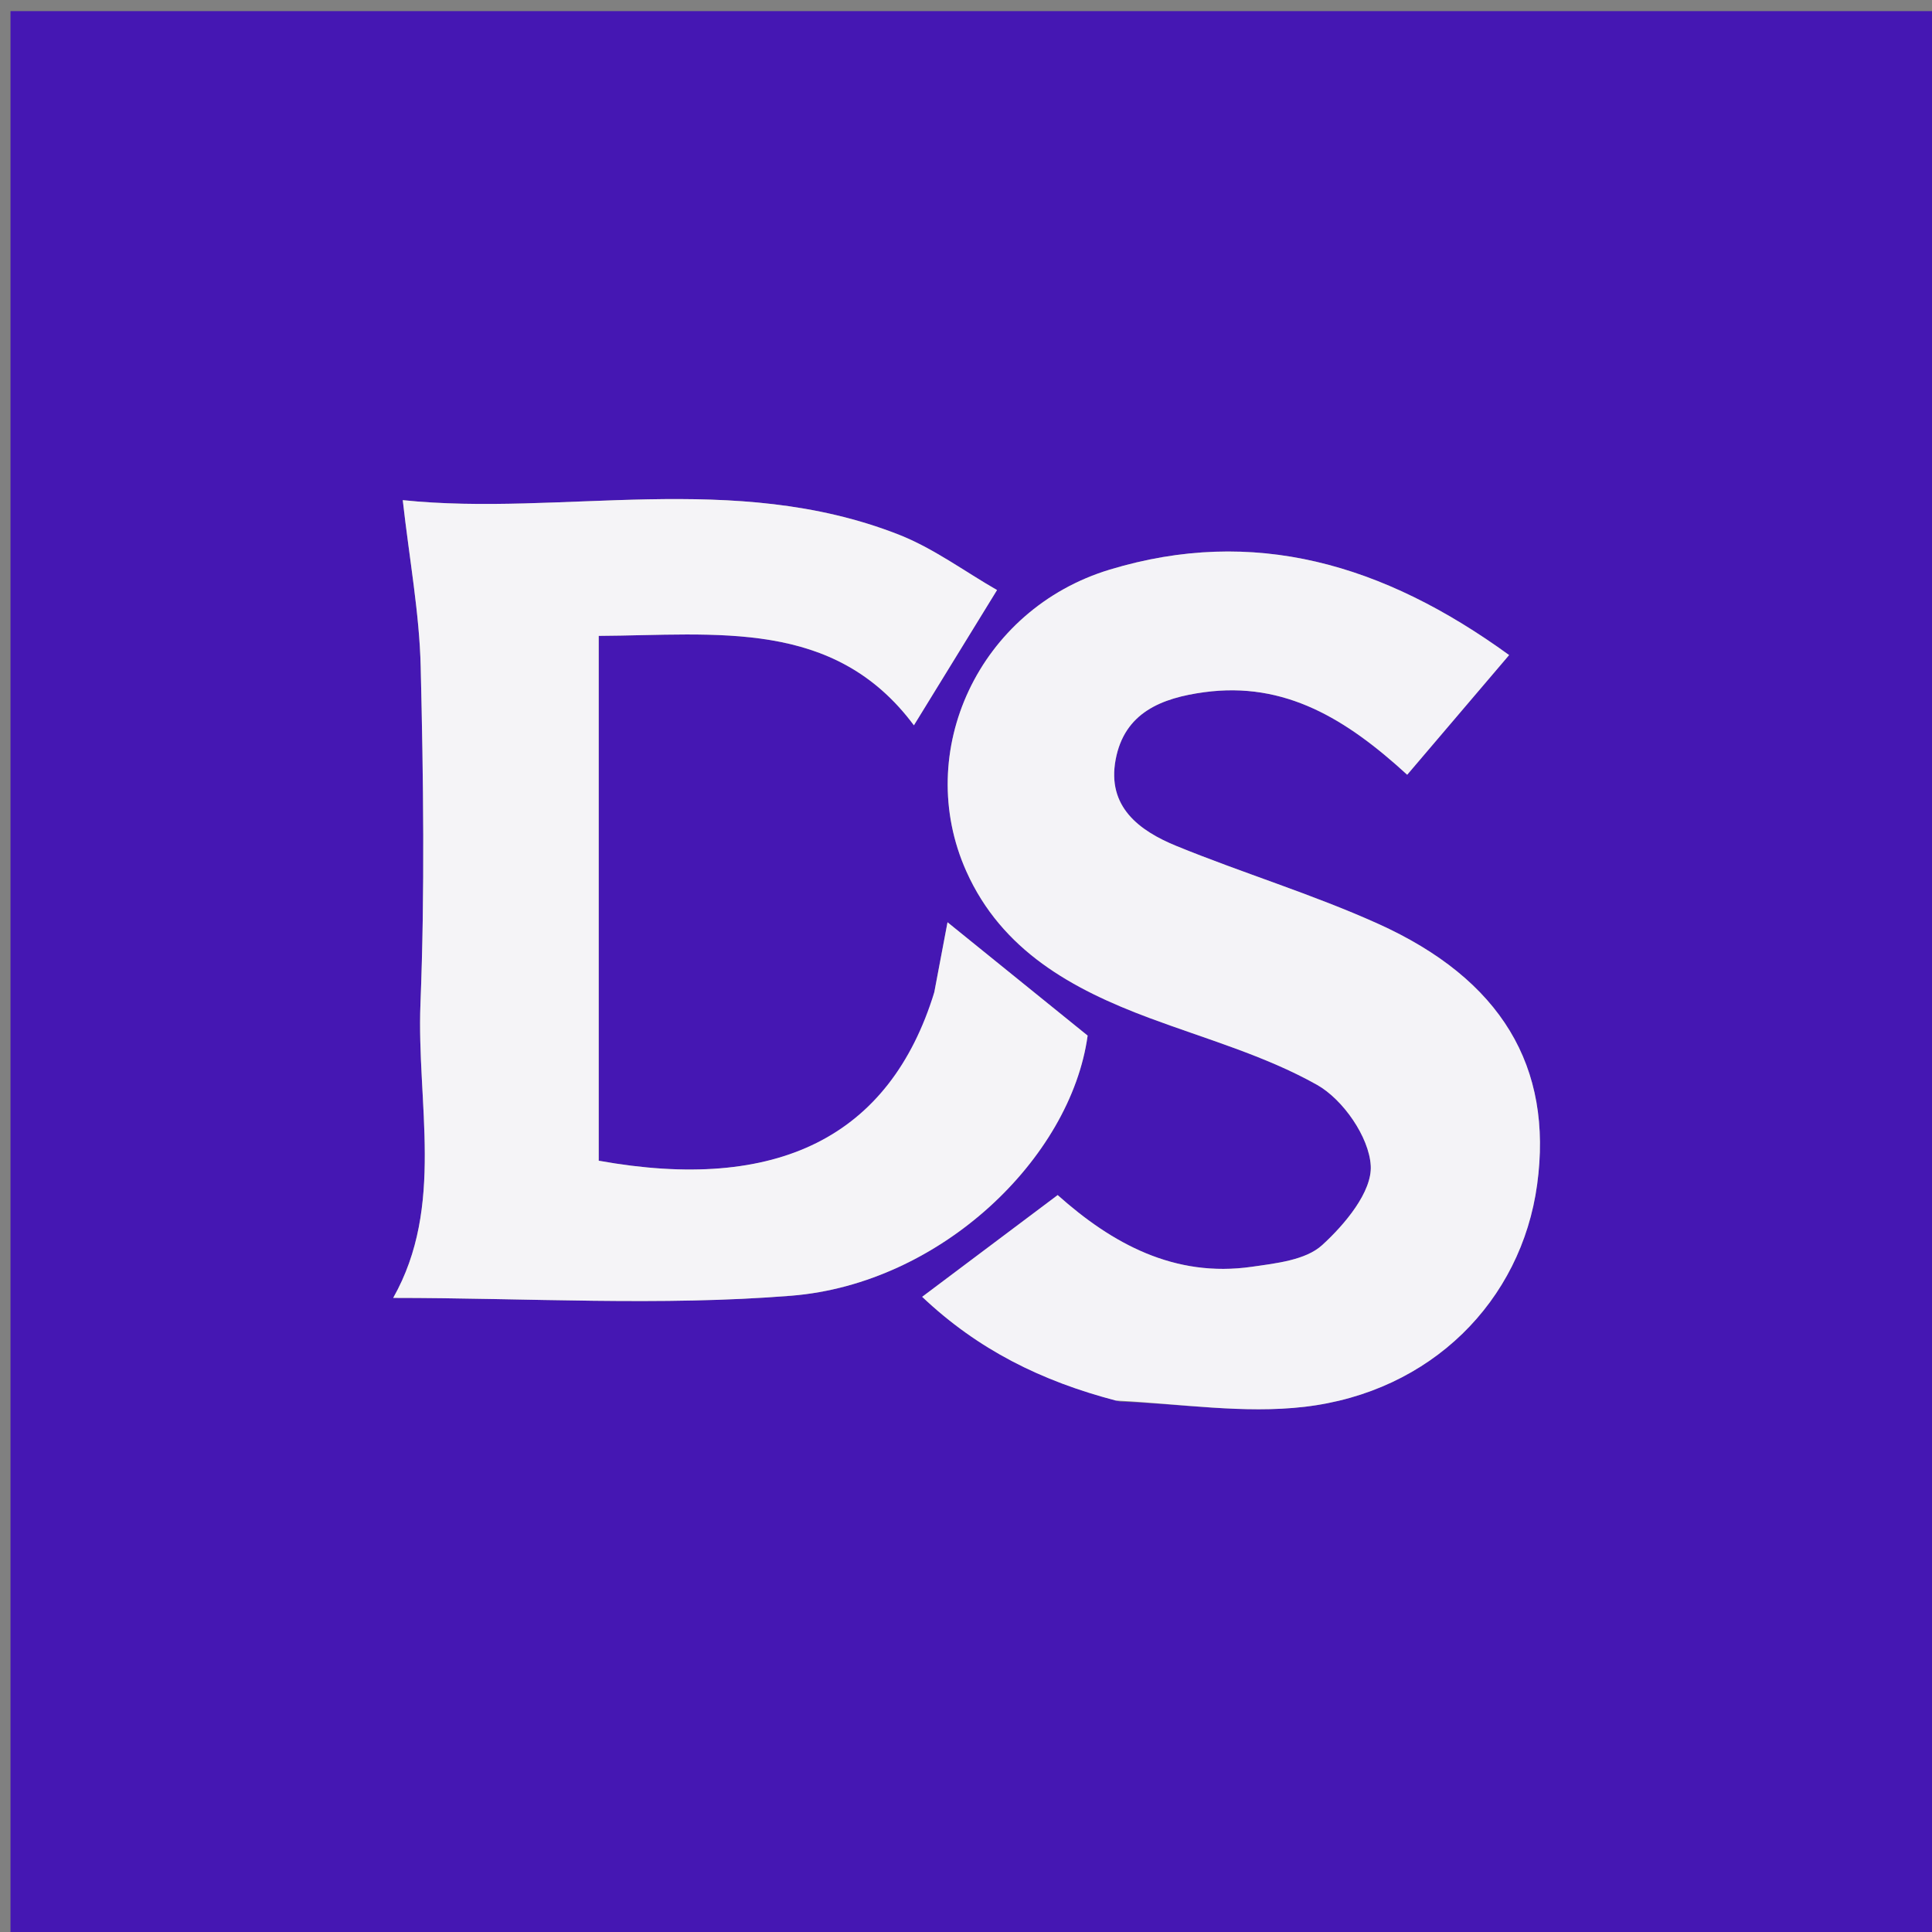 <svg version="1.1" id="Layer_1" xmlns="http://www.w3.org/2000/svg" xmlns:xlink="http://www.w3.org/1999/xlink" x="0px" y="0px"
	 width="100%" viewBox="0 0 192 192" enable-background="new 0 0 192 192" xml:space="preserve">
<rect x="0" y="0" width="192" height="192" fill="#808080" stroke="none"/>
<path fill="#4517B3" opacity="1" stroke="none" 
	d="
M135,193 
	C90.029,193 45.558,193 1.043,193 
	C1.043,129.071 1.043,65.141 1.043,1.106 
	C64.887,1.106 128.775,1.106 192.831,1.106 
	C192.831,65 192.831,129 192.831,193 
	C173.808,193 154.654,193 135,193 
M111.283,139.283 
	C117.404,139.512 123.615,140.509 129.629,139.809 
	C142.216,138.343 151.186,129.297 152.76,117.71 
	C154.346,106.042 149.227,97.329 136.912,91.785 
	C130.411,88.858 123.534,86.776 116.923,84.077 
	C113.218,82.564 109.993,80.18 110.87,75.491 
	C111.745,70.809 115.44,69.363 119.681,68.789 
	C127.718,67.7 133.826,71.478 139.846,76.993 
	C143.195,73.061 146.453,69.235 149.974,65.1 
	C137.442,56.006 124.579,52.278 110.274,56.611 
	C97.286,60.544 90.705,74.693 96.037,86.599 
	C99.567,94.48 106.551,98.304 114.227,101.166 
	C119.836,103.258 125.712,104.903 130.875,107.804 
	C133.47,109.262 136.063,113 136.224,115.844 
	C136.37,118.433 133.656,121.68 131.389,123.743 
	C129.75,125.235 126.82,125.546 124.396,125.893 
	C116.72,126.992 110.523,123.599 105.11,118.766 
	C100.495,122.231 96.188,125.464 91.643,128.876 
	C97.168,134.11 103.467,137.247 111.283,139.283 
M92.775,98.983 
	C88.425,113.014 77.214,118.541 59.5,115.351 
	C59.5,98.017 59.5,80.676 59.5,63.192 
	C71.211,63.128 82.887,61.417 90.823,72.08 
	C93.622,67.526 96.174,63.374 99.084,58.639 
	C95.865,56.794 92.767,54.48 89.295,53.121 
	C72.899,46.702 55.838,51.349 40.025,49.705 
	C40.696,55.661 41.683,60.951 41.809,66.262 
	C42.075,77.411 42.225,88.583 41.786,99.721 
	C41.396,109.637 44.225,119.87 39.075,128.984 
	C52.452,128.984 65.632,129.816 78.659,128.765 
	C93.457,127.57 106.4,115.133 108.088,102.917 
	C103.316,99.057 98.734,95.351 94.164,91.654 
	C93.783,93.676 93.357,95.937 92.775,98.983 
z"/>
<path fill="#F4F3F7" opacity="1" stroke="none" 
	d="
M110.883,139.184 
	C103.467,137.247 97.168,134.11 91.643,128.876 
	C96.188,125.464 100.495,122.231 105.11,118.766 
	C110.523,123.599 116.72,126.992 124.396,125.893 
	C126.82,125.546 129.75,125.235 131.389,123.743 
	C133.656,121.68 136.37,118.433 136.224,115.844 
	C136.063,113 133.47,109.262 130.875,107.804 
	C125.712,104.903 119.836,103.258 114.227,101.166 
	C106.551,98.304 99.567,94.48 96.037,86.599 
	C90.705,74.693 97.286,60.544 110.274,56.611 
	C124.579,52.278 137.442,56.006 149.974,65.1 
	C146.453,69.235 143.195,73.061 139.846,76.993 
	C133.826,71.478 127.718,67.7 119.681,68.789 
	C115.44,69.363 111.745,70.809 110.87,75.491 
	C109.993,80.18 113.218,82.564 116.923,84.077 
	C123.534,86.776 130.411,88.858 136.912,91.785 
	C149.227,97.329 154.346,106.042 152.76,117.71 
	C151.186,129.297 142.216,138.343 129.629,139.809 
	C123.615,140.509 117.404,139.512 110.883,139.184 
z"/>
<path fill="#F5F4F7" opacity="1" stroke="none" 
	d="
M92.853,98.59 
	C93.357,95.937 93.783,93.676 94.164,91.654 
	C98.734,95.351 103.316,99.057 108.088,102.917 
	C106.4,115.133 93.457,127.57 78.659,128.765 
	C65.632,129.816 52.452,128.984 39.075,128.984 
	C44.225,119.87 41.396,109.637 41.786,99.721 
	C42.225,88.583 42.075,77.411 41.809,66.262 
	C41.683,60.951 40.696,55.661 40.025,49.705 
	C55.838,51.349 72.899,46.702 89.295,53.121 
	C92.767,54.48 95.865,56.794 99.084,58.639 
	C96.174,63.374 93.622,67.526 90.823,72.08 
	C82.887,61.417 71.211,63.128 59.5,63.192 
	C59.5,80.676 59.5,98.017 59.5,115.351 
	C77.214,118.541 88.425,113.014 92.853,98.59 
z"/>
</svg>